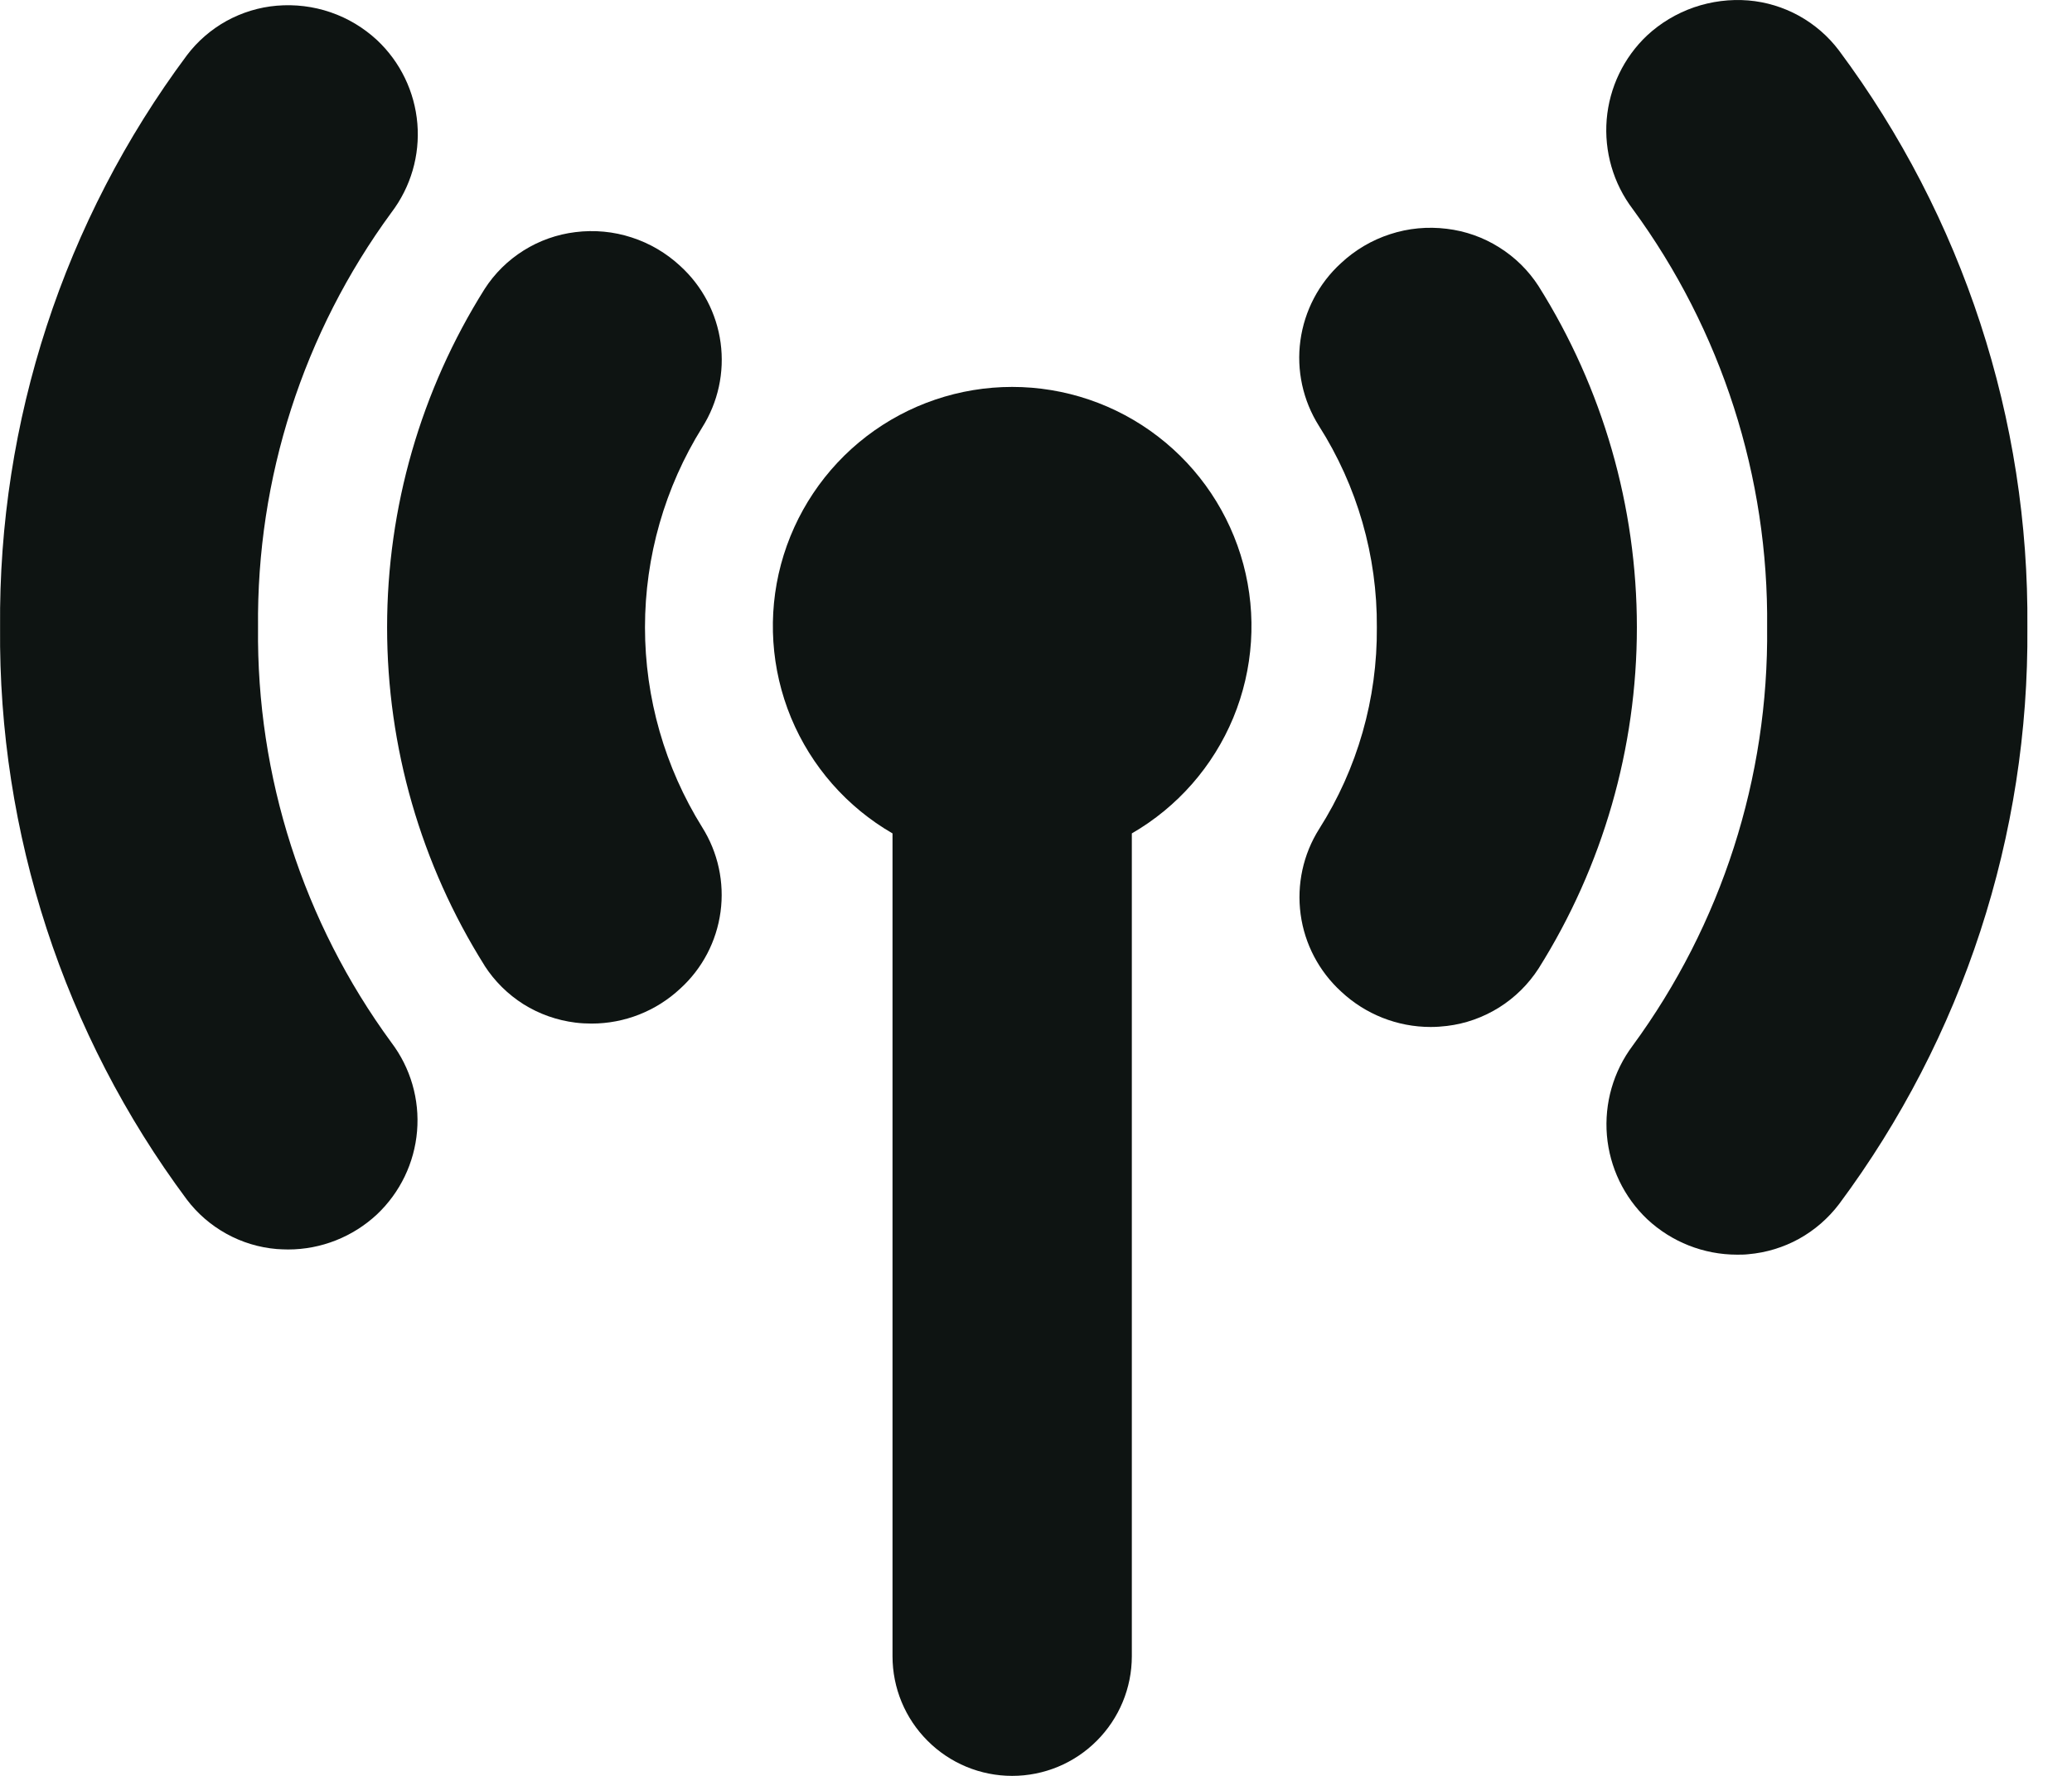 <svg width="28" height="24" viewBox="0 0 28 24" fill="none" xmlns="http://www.w3.org/2000/svg">
<path d="M3.74 16.88C3.79 16.883 3.842 16.886 3.893 16.886C4.339 16.886 4.768 16.716 5.094 16.412C5.407 16.116 5.6 15.716 5.636 15.287C5.672 14.858 5.548 14.431 5.288 14.088C4.097 12.462 3.465 10.494 3.487 8.478C3.466 6.463 4.098 4.496 5.29 2.871C5.551 2.527 5.676 2.1 5.64 1.67C5.604 1.24 5.41 0.838 5.096 0.543C4.915 0.375 4.701 0.246 4.467 0.166C4.234 0.086 3.986 0.056 3.74 0.077C3.502 0.097 3.271 0.168 3.061 0.283C2.852 0.399 2.669 0.557 2.525 0.748C0.863 2.98 -0.023 5.695 0.001 8.478C-0.024 11.261 0.862 13.976 2.523 16.209C2.667 16.4 2.85 16.558 3.06 16.674C3.27 16.79 3.501 16.86 3.74 16.88Z" fill="#0E1412"/>
<path d="M6.547 13.049C6.683 13.26 6.863 13.438 7.075 13.572C7.288 13.705 7.527 13.789 7.776 13.82C7.848 13.829 7.922 13.833 7.995 13.833C8.44 13.833 8.868 13.664 9.193 13.36C9.491 13.089 9.683 12.722 9.737 12.323C9.791 11.925 9.703 11.52 9.489 11.18C8.984 10.369 8.716 9.433 8.716 8.478C8.716 7.523 8.984 6.587 9.489 5.777C9.704 5.436 9.792 5.032 9.738 4.633C9.684 4.234 9.491 3.867 9.194 3.596C9.006 3.421 8.781 3.288 8.536 3.209C8.291 3.129 8.032 3.105 7.776 3.137C7.528 3.167 7.288 3.252 7.076 3.385C6.864 3.518 6.683 3.696 6.548 3.907C5.687 5.276 5.231 6.861 5.231 8.478C5.231 10.095 5.687 11.68 6.548 13.049H6.547Z" fill="#0E1412"/>
<path d="M23.88 8.478C23.902 10.51 23.264 12.495 22.062 14.133C21.802 14.481 21.679 14.911 21.715 15.344C21.752 15.776 21.946 16.18 22.261 16.478C22.59 16.785 23.023 16.956 23.474 16.956C23.524 16.956 23.576 16.956 23.627 16.95C23.867 16.929 24.101 16.858 24.311 16.742C24.522 16.625 24.706 16.465 24.852 16.273C26.527 14.022 27.421 11.285 27.397 8.478C27.422 5.671 26.527 2.933 24.85 0.681C24.705 0.489 24.521 0.33 24.31 0.213C24.099 0.097 23.866 0.026 23.626 0.006C23.378 -0.014 23.128 0.018 22.892 0.099C22.656 0.181 22.44 0.31 22.257 0.48C21.942 0.778 21.748 1.183 21.712 1.615C21.677 2.047 21.801 2.478 22.063 2.824C23.265 4.463 23.902 6.447 23.88 8.478Z" fill="#0E1412"/>
<path d="M18.606 8.478C18.614 9.442 18.344 10.388 17.827 11.202C17.61 11.545 17.522 11.954 17.576 12.356C17.63 12.758 17.825 13.128 18.124 13.401C18.452 13.708 18.884 13.879 19.333 13.879C19.407 13.879 19.48 13.874 19.554 13.865C19.804 13.835 20.045 13.749 20.259 13.615C20.474 13.48 20.655 13.3 20.792 13.088C21.66 11.707 22.12 10.109 22.12 8.478C22.12 6.847 21.66 5.249 20.792 3.868C20.655 3.655 20.473 3.476 20.258 3.342C20.044 3.207 19.802 3.122 19.551 3.092C19.293 3.06 19.032 3.084 18.785 3.165C18.538 3.245 18.311 3.379 18.122 3.556C17.822 3.829 17.628 4.2 17.573 4.602C17.518 5.004 17.607 5.412 17.823 5.755C18.341 6.568 18.613 7.514 18.606 8.478Z" fill="#0E1412"/>
<path d="M12.061 11.263V22.383C12.061 22.812 12.231 23.223 12.535 23.526C12.838 23.83 13.249 24 13.678 24C14.107 24 14.518 23.83 14.821 23.526C15.124 23.223 15.295 22.812 15.295 22.383V11.263C15.911 10.907 16.393 10.358 16.666 9.7C16.938 9.042 16.986 8.313 16.802 7.626C16.617 6.938 16.211 6.33 15.646 5.897C15.082 5.464 14.39 5.229 13.678 5.229C12.966 5.229 12.274 5.464 11.709 5.897C11.145 6.33 10.739 6.938 10.554 7.626C10.37 8.313 10.418 9.042 10.69 9.7C10.963 10.358 11.445 10.907 12.061 11.263Z" fill="#0E1412"/>
</svg>
